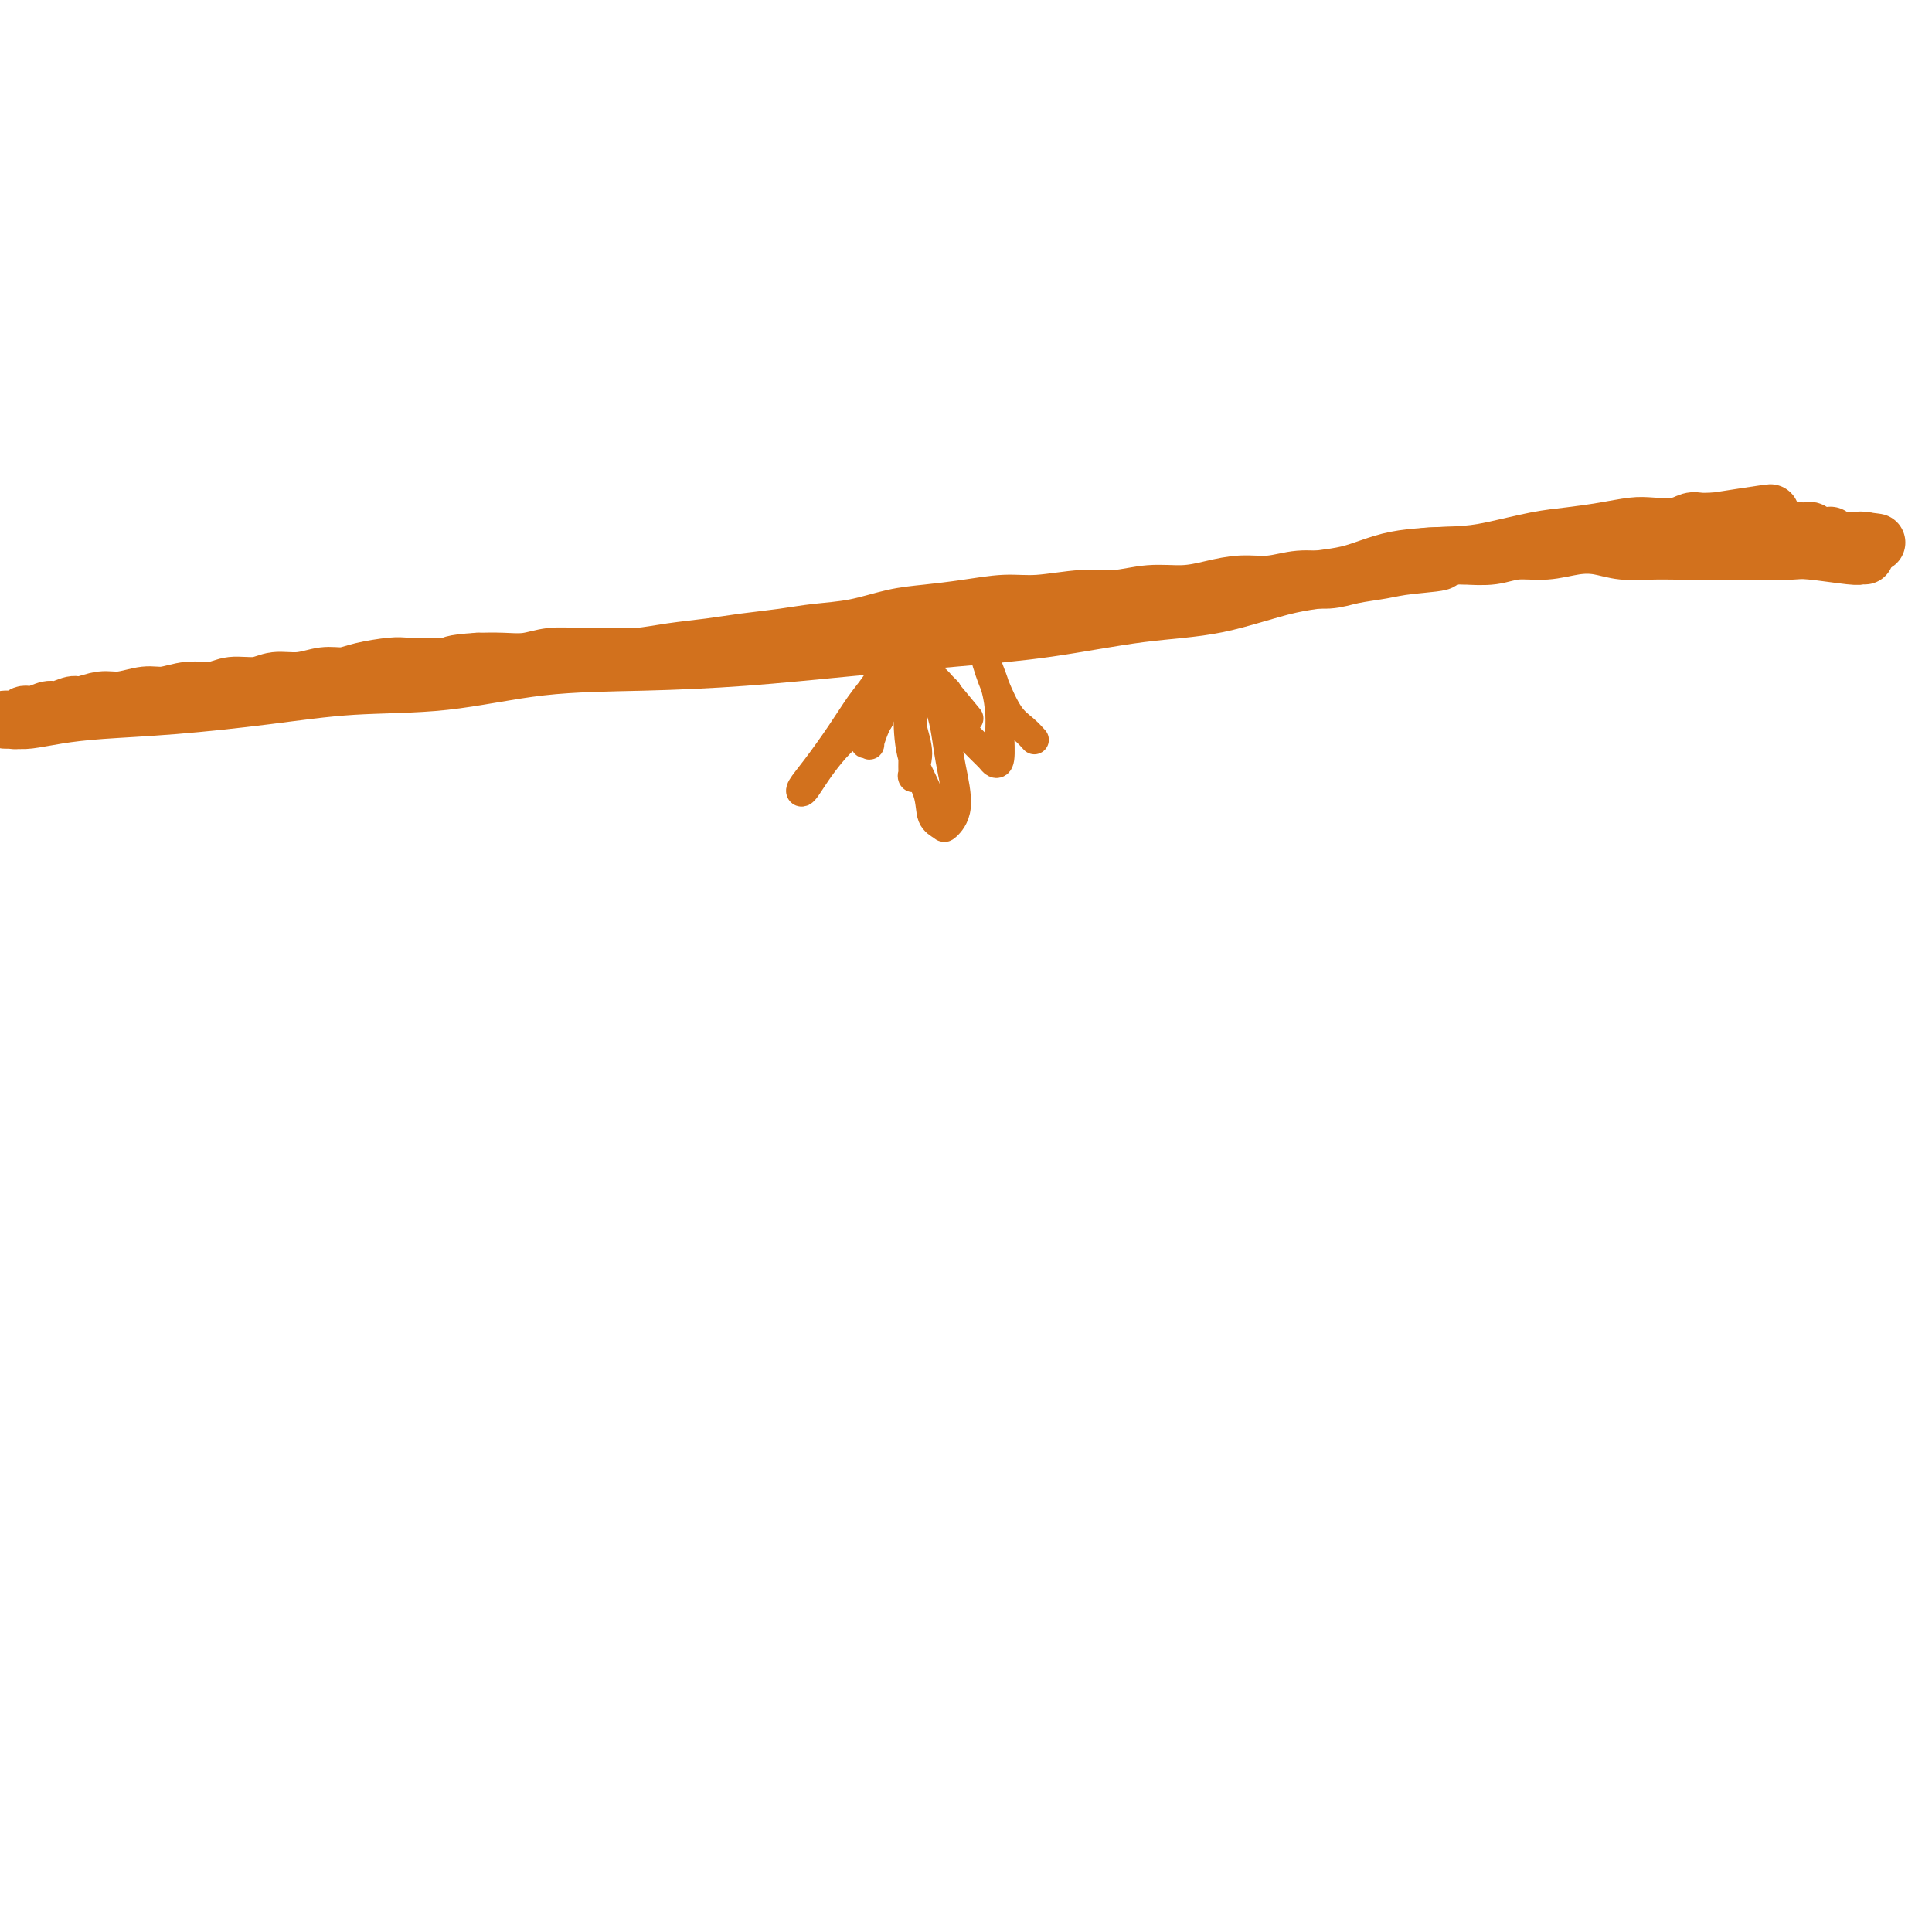 <svg viewBox='0 0 400 400' version='1.1' xmlns='http://www.w3.org/2000/svg' xmlns:xlink='http://www.w3.org/1999/xlink'><g fill='none' stroke='#D2711D' stroke-width='12' stroke-linecap='round' stroke-linejoin='round'><path d='M386,115c0.008,-0.000 0.016,-0.000 0,0c-0.016,0.000 -0.057,0.001 0,0c0.057,-0.001 0.212,-0.004 0,0c-0.212,0.004 -0.793,0.015 -1,0c-0.207,-0.015 -0.042,-0.057 0,0c0.042,0.057 -0.039,0.211 -2,0c-1.961,-0.211 -5.801,-0.789 -8,-1c-2.199,-0.211 -2.758,-0.057 -4,0c-1.242,0.057 -3.167,0.015 -5,0c-1.833,-0.015 -3.573,-0.004 -5,0c-1.427,0.004 -2.541,0.002 -4,0c-1.459,-0.002 -3.264,-0.004 -5,0c-1.736,0.004 -3.404,0.014 -5,0c-1.596,-0.014 -3.121,-0.052 -5,0c-1.879,0.052 -4.112,0.195 -6,0c-1.888,-0.195 -3.430,-0.728 -5,-1c-1.570,-0.272 -3.166,-0.283 -5,0c-1.834,0.283 -3.904,0.859 -6,1c-2.096,0.141 -4.218,-0.154 -6,0c-1.782,0.154 -3.223,0.758 -5,1c-1.777,0.242 -3.888,0.121 -6,0'/><path d='M303,115c-13.684,0.179 -6.395,0.626 -5,1c1.395,0.374 -3.104,0.673 -6,1c-2.896,0.327 -4.187,0.680 -6,1c-1.813,0.320 -4.146,0.607 -6,1c-1.854,0.393 -3.229,0.893 -5,1c-1.771,0.107 -3.938,-0.177 -6,0c-2.062,0.177 -4.019,0.817 -6,1c-1.981,0.183 -3.984,-0.090 -6,0c-2.016,0.090 -4.044,0.545 -6,1c-1.956,0.455 -3.841,0.911 -6,1c-2.159,0.089 -4.591,-0.187 -7,0c-2.409,0.187 -4.795,0.838 -7,1c-2.205,0.162 -4.230,-0.163 -7,0c-2.770,0.163 -6.286,0.816 -9,1c-2.714,0.184 -4.628,-0.102 -7,0c-2.372,0.102 -5.203,0.591 -8,1c-2.797,0.409 -5.560,0.740 -8,1c-2.440,0.260 -4.556,0.451 -7,1c-2.444,0.549 -5.217,1.457 -8,2c-2.783,0.543 -5.575,0.723 -8,1c-2.425,0.277 -4.482,0.652 -7,1c-2.518,0.348 -5.498,0.667 -8,1c-2.502,0.333 -4.527,0.678 -7,1c-2.473,0.322 -5.396,0.621 -8,1c-2.604,0.379 -4.891,0.837 -7,1c-2.109,0.163 -4.040,0.030 -6,0c-1.960,-0.030 -3.948,0.045 -6,0c-2.052,-0.045 -4.169,-0.208 -6,0c-1.831,0.208 -3.378,0.787 -5,1c-1.622,0.213 -3.321,0.061 -5,0c-1.679,-0.061 -3.340,-0.030 -5,0'/><path d='M99,137c-6.219,0.382 -5.265,0.837 -6,1c-0.735,0.163 -3.158,0.034 -5,0c-1.842,-0.034 -3.104,0.028 -4,0c-0.896,-0.028 -1.428,-0.147 -3,0c-1.572,0.147 -4.185,0.560 -6,1c-1.815,0.440 -2.833,0.907 -4,1c-1.167,0.093 -2.482,-0.186 -4,0c-1.518,0.186 -3.237,0.839 -5,1c-1.763,0.161 -3.569,-0.168 -5,0c-1.431,0.168 -2.487,0.834 -4,1c-1.513,0.166 -3.484,-0.167 -5,0c-1.516,0.167 -2.576,0.833 -4,1c-1.424,0.167 -3.212,-0.167 -5,0c-1.788,0.167 -3.575,0.833 -5,1c-1.425,0.167 -2.488,-0.167 -4,0c-1.512,0.167 -3.473,0.833 -5,1c-1.527,0.167 -2.621,-0.167 -4,0c-1.379,0.167 -3.044,0.833 -4,1c-0.956,0.167 -1.202,-0.167 -2,0c-0.798,0.167 -2.149,0.833 -3,1c-0.851,0.167 -1.201,-0.165 -2,0c-0.799,0.165 -2.047,0.829 -3,1c-0.953,0.171 -1.610,-0.150 -2,0c-0.390,0.150 -0.512,0.772 -1,1c-0.488,0.228 -1.343,0.061 -2,0c-0.657,-0.061 -1.115,-0.016 -1,0c0.115,0.016 0.804,0.004 1,0c0.196,-0.004 -0.101,-0.001 0,0c0.101,0.001 0.600,0.000 1,0c0.400,-0.000 0.700,-0.000 1,0'/><path d='M4,149c0.414,-0.013 -0.052,-0.044 0,0c0.052,0.044 0.620,0.164 2,0c1.380,-0.164 3.570,-0.611 6,-1c2.430,-0.389 5.098,-0.718 9,-1c3.902,-0.282 9.036,-0.517 15,-1c5.964,-0.483 12.756,-1.215 19,-2c6.244,-0.785 11.940,-1.624 18,-2c6.060,-0.376 12.482,-0.289 19,-1c6.518,-0.711 13.130,-2.221 20,-3c6.870,-0.779 13.997,-0.826 21,-1c7.003,-0.174 13.882,-0.474 21,-1c7.118,-0.526 14.476,-1.280 22,-2c7.524,-0.720 15.214,-1.408 22,-2c6.786,-0.592 12.668,-1.088 19,-2c6.332,-0.912 13.114,-2.241 19,-3c5.886,-0.759 10.877,-0.949 16,-2c5.123,-1.051 10.379,-2.963 15,-4c4.621,-1.037 8.608,-1.199 12,-2c3.392,-0.801 6.190,-2.242 10,-3c3.810,-0.758 8.632,-0.833 12,-1c3.368,-0.167 5.283,-0.427 8,-1c2.717,-0.573 6.238,-1.460 9,-2c2.762,-0.540 4.767,-0.732 7,-1c2.233,-0.268 4.695,-0.611 7,-1c2.305,-0.389 4.451,-0.822 6,-1c1.549,-0.178 2.499,-0.100 4,0c1.501,0.100 3.554,0.223 5,0c1.446,-0.223 2.284,-0.792 3,-1c0.716,-0.208 1.308,-0.056 2,0c0.692,0.056 1.483,0.016 2,0c0.517,-0.016 0.758,-0.008 1,0'/><path d='M355,108c21.751,-3.404 7.128,-0.913 2,0c-5.128,0.913 -0.760,0.249 1,0c1.760,-0.249 0.911,-0.082 1,0c0.089,0.082 1.117,0.078 2,0c0.883,-0.078 1.622,-0.231 2,0c0.378,0.231 0.395,0.846 1,1c0.605,0.154 1.797,-0.155 3,0c1.203,0.155 2.417,0.772 3,1c0.583,0.228 0.537,0.065 1,0c0.463,-0.065 1.437,-0.032 2,0c0.563,0.032 0.715,0.061 1,0c0.285,-0.061 0.703,-0.214 1,0c0.297,0.214 0.475,0.793 1,1c0.525,0.207 1.399,0.041 2,0c0.601,-0.041 0.931,0.041 1,0c0.069,-0.041 -0.122,-0.207 0,0c0.122,0.207 0.558,0.788 1,1c0.442,0.212 0.892,0.057 1,0c0.108,-0.057 -0.125,-0.015 0,0c0.125,0.015 0.608,0.004 1,0c0.392,-0.004 0.693,-0.001 1,0c0.307,0.001 0.618,0.000 1,0c0.382,-0.000 0.833,-0.000 1,0c0.167,0.000 0.048,0.000 0,0c-0.048,-0.000 -0.027,-0.000 0,0c0.027,0.000 0.060,0.000 0,0c-0.060,-0.000 -0.212,-0.000 0,0c0.212,0.000 0.788,0.000 1,0c0.212,-0.000 0.061,-0.000 0,0c-0.061,0.000 -0.030,0.000 0,0'/><path d='M386,112c4.822,0.622 1.378,0.178 0,0c-1.378,-0.178 -0.689,-0.089 0,0'/></g>
<g fill='none' stroke='#D2711D' stroke-width='6' stroke-linecap='round' stroke-linejoin='round'><path d='M194,134c0.524,-0.666 1.049,-1.333 0,0c-1.049,1.333 -3.671,4.665 -7,8c-3.329,3.335 -7.364,6.673 -10,9c-2.636,2.327 -3.871,3.641 -5,5c-1.129,1.359 -2.152,2.761 -3,4c-0.848,1.239 -1.522,2.315 -2,3c-0.478,0.685 -0.760,0.980 -1,1c-0.240,0.020 -0.438,-0.236 0,-1c0.438,-0.764 1.511,-2.035 3,-4c1.489,-1.965 3.393,-4.624 5,-7c1.607,-2.376 2.918,-4.470 4,-6c1.082,-1.530 1.937,-2.495 3,-4c1.063,-1.505 2.336,-3.551 3,-5c0.664,-1.449 0.719,-2.302 1,-3c0.281,-0.698 0.789,-1.241 1,-1c0.211,0.241 0.124,1.266 0,1c-0.124,-0.266 -0.287,-1.822 -1,0c-0.713,1.822 -1.977,7.023 -3,10c-1.023,2.977 -1.806,3.728 -2,5c-0.194,1.272 0.200,3.063 0,4c-0.200,0.937 -0.993,1.019 -1,1c-0.007,-0.019 0.771,-0.139 1,0c0.229,0.139 -0.092,0.537 0,0c0.092,-0.537 0.598,-2.011 1,-3c0.402,-0.989 0.701,-1.495 1,-2'/><path d='M182,149c0.410,-1.387 0.435,-2.853 1,-4c0.565,-1.147 1.671,-1.975 2,-3c0.329,-1.025 -0.119,-2.246 0,-3c0.119,-0.754 0.806,-1.042 1,-1c0.194,0.042 -0.106,0.412 0,1c0.106,0.588 0.617,1.394 1,3c0.383,1.606 0.638,4.014 1,6c0.362,1.986 0.829,3.552 1,5c0.171,1.448 0.044,2.779 0,4c-0.044,1.221 -0.007,2.331 0,3c0.007,0.669 -0.016,0.898 0,1c0.016,0.102 0.071,0.078 0,0c-0.071,-0.078 -0.268,-0.209 0,-1c0.268,-0.791 1.001,-2.243 1,-4c-0.001,-1.757 -0.736,-3.820 -1,-5c-0.264,-1.180 -0.057,-1.478 0,-2c0.057,-0.522 -0.038,-1.270 0,-2c0.038,-0.730 0.207,-1.443 0,-2c-0.207,-0.557 -0.791,-0.958 -1,-1c-0.209,-0.042 -0.044,0.275 0,1c0.044,0.725 -0.034,1.858 0,4c0.034,2.142 0.179,5.294 1,8c0.821,2.706 2.319,4.965 3,7c0.681,2.035 0.544,3.844 1,5c0.456,1.156 1.506,1.657 2,2c0.494,0.343 0.431,0.526 1,0c0.569,-0.526 1.768,-1.763 2,-4c0.232,-2.237 -0.505,-5.476 -1,-8c-0.495,-2.524 -0.749,-4.333 -1,-6c-0.251,-1.667 -0.500,-3.190 -1,-5c-0.500,-1.810 -1.250,-3.905 -2,-6'/><path d='M193,142c-1.015,-4.732 -1.053,-4.063 -1,-4c0.053,0.063 0.195,-0.481 0,-1c-0.195,-0.519 -0.729,-1.012 0,1c0.729,2.012 2.720,6.529 4,9c1.280,2.471 1.849,2.897 3,4c1.151,1.103 2.883,2.882 4,4c1.117,1.118 1.620,1.575 2,2c0.380,0.425 0.636,0.818 1,1c0.364,0.182 0.836,0.153 1,-1c0.164,-1.153 0.021,-3.430 0,-5c-0.021,-1.570 0.082,-2.434 0,-4c-0.082,-1.566 -0.348,-3.835 -1,-6c-0.652,-2.165 -1.689,-4.226 -2,-6c-0.311,-1.774 0.104,-3.261 0,-4c-0.104,-0.739 -0.727,-0.732 -1,-1c-0.273,-0.268 -0.197,-0.812 0,0c0.197,0.812 0.515,2.982 1,5c0.485,2.018 1.135,3.886 2,6c0.865,2.114 1.943,4.474 3,6c1.057,1.526 2.092,2.219 3,3c0.908,0.781 1.688,1.652 2,2c0.312,0.348 0.156,0.174 0,0'/><path d='M196,143c-0.030,-0.030 -0.060,-0.060 0,0c0.060,0.060 0.209,0.209 0,0c-0.209,-0.209 -0.775,-0.776 -1,-1c-0.225,-0.224 -0.108,-0.104 0,0c0.108,0.104 0.209,0.194 0,0c-0.209,-0.194 -0.726,-0.670 -1,-1c-0.274,-0.330 -0.305,-0.512 1,1c1.305,1.512 3.944,4.718 5,6c1.056,1.282 0.528,0.641 0,0'/></g>
</svg>